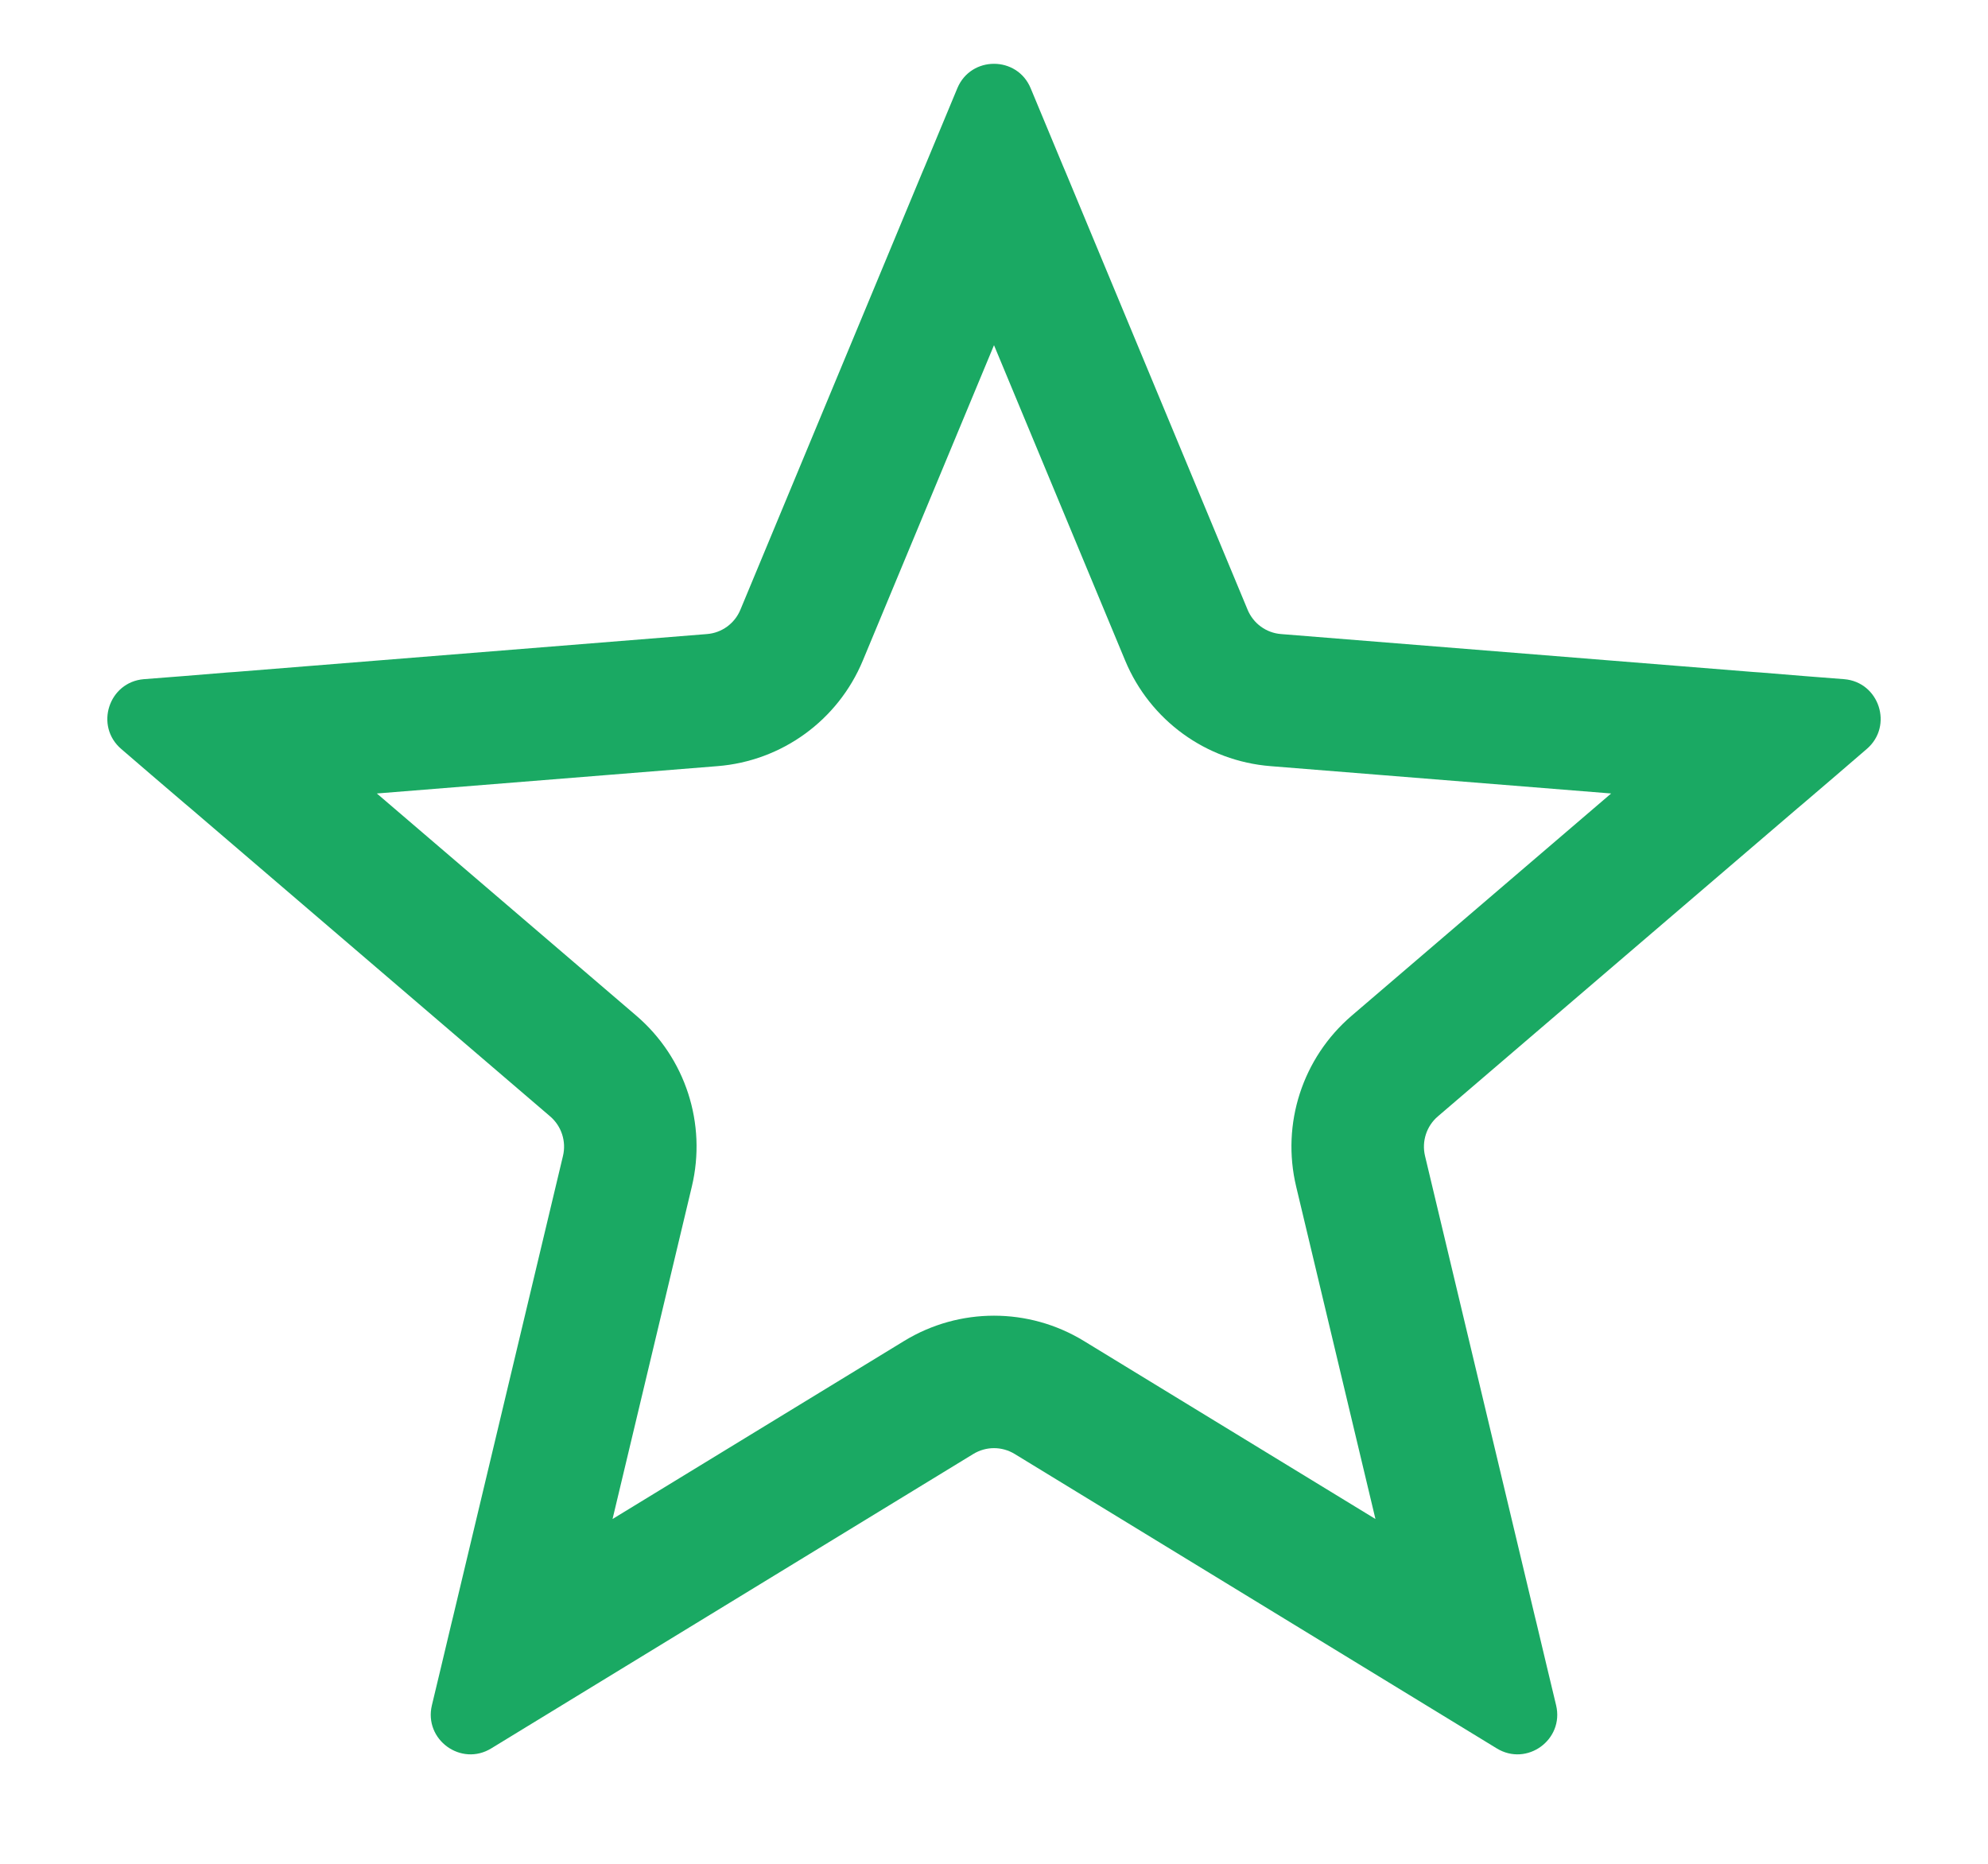 <svg width="16" height="15" viewBox="0 0 16 15" fill="none" xmlns="http://www.w3.org/2000/svg">
<path fill-rule="evenodd" clip-rule="evenodd" d="M7.445 1.335L7.422 1.389L5.959 4.907C5.913 5.018 5.809 5.094 5.689 5.103L1.891 5.408L1.833 5.412L1.479 5.441L1.158 5.466C0.875 5.489 0.76 5.843 0.976 6.028L1.22 6.238L1.49 6.469L1.534 6.506L4.428 8.985C4.519 9.063 4.559 9.186 4.531 9.303L3.647 13.009L3.633 13.066L3.551 13.411L3.476 13.724C3.41 14.001 3.711 14.22 3.954 14.071L4.229 13.903L4.532 13.718L4.581 13.688L7.833 11.702C7.936 11.639 8.064 11.639 8.167 11.702L11.419 13.688L11.468 13.718L11.771 13.903L12.046 14.071C12.289 14.22 12.59 14.001 12.524 13.724L12.449 13.411L12.367 13.066L12.353 13.009L11.469 9.303C11.441 9.186 11.481 9.063 11.572 8.985L14.466 6.506L14.51 6.469L14.78 6.238L15.024 6.028C15.24 5.843 15.125 5.489 14.842 5.466L14.521 5.441L14.167 5.412L14.109 5.408L10.311 5.103C10.191 5.094 10.087 5.018 10.041 4.907L8.578 1.389L8.555 1.335L8.419 1.008L8.295 0.71C8.186 0.448 7.814 0.448 7.705 0.71L7.581 1.008L7.445 1.335ZM8 2.778L6.944 5.317C6.744 5.797 6.293 6.125 5.774 6.166L3.033 6.386L5.122 8.175C5.517 8.514 5.689 9.044 5.568 9.55L4.93 12.225L7.277 10.792C7.721 10.521 8.279 10.521 8.723 10.792L11.07 12.225L10.432 9.55C10.311 9.044 10.483 8.514 10.878 8.175L12.967 6.386L10.226 6.166C9.707 6.125 9.256 5.797 9.056 5.317L8 2.778Z" fill="#1AA963"/>
</svg>
